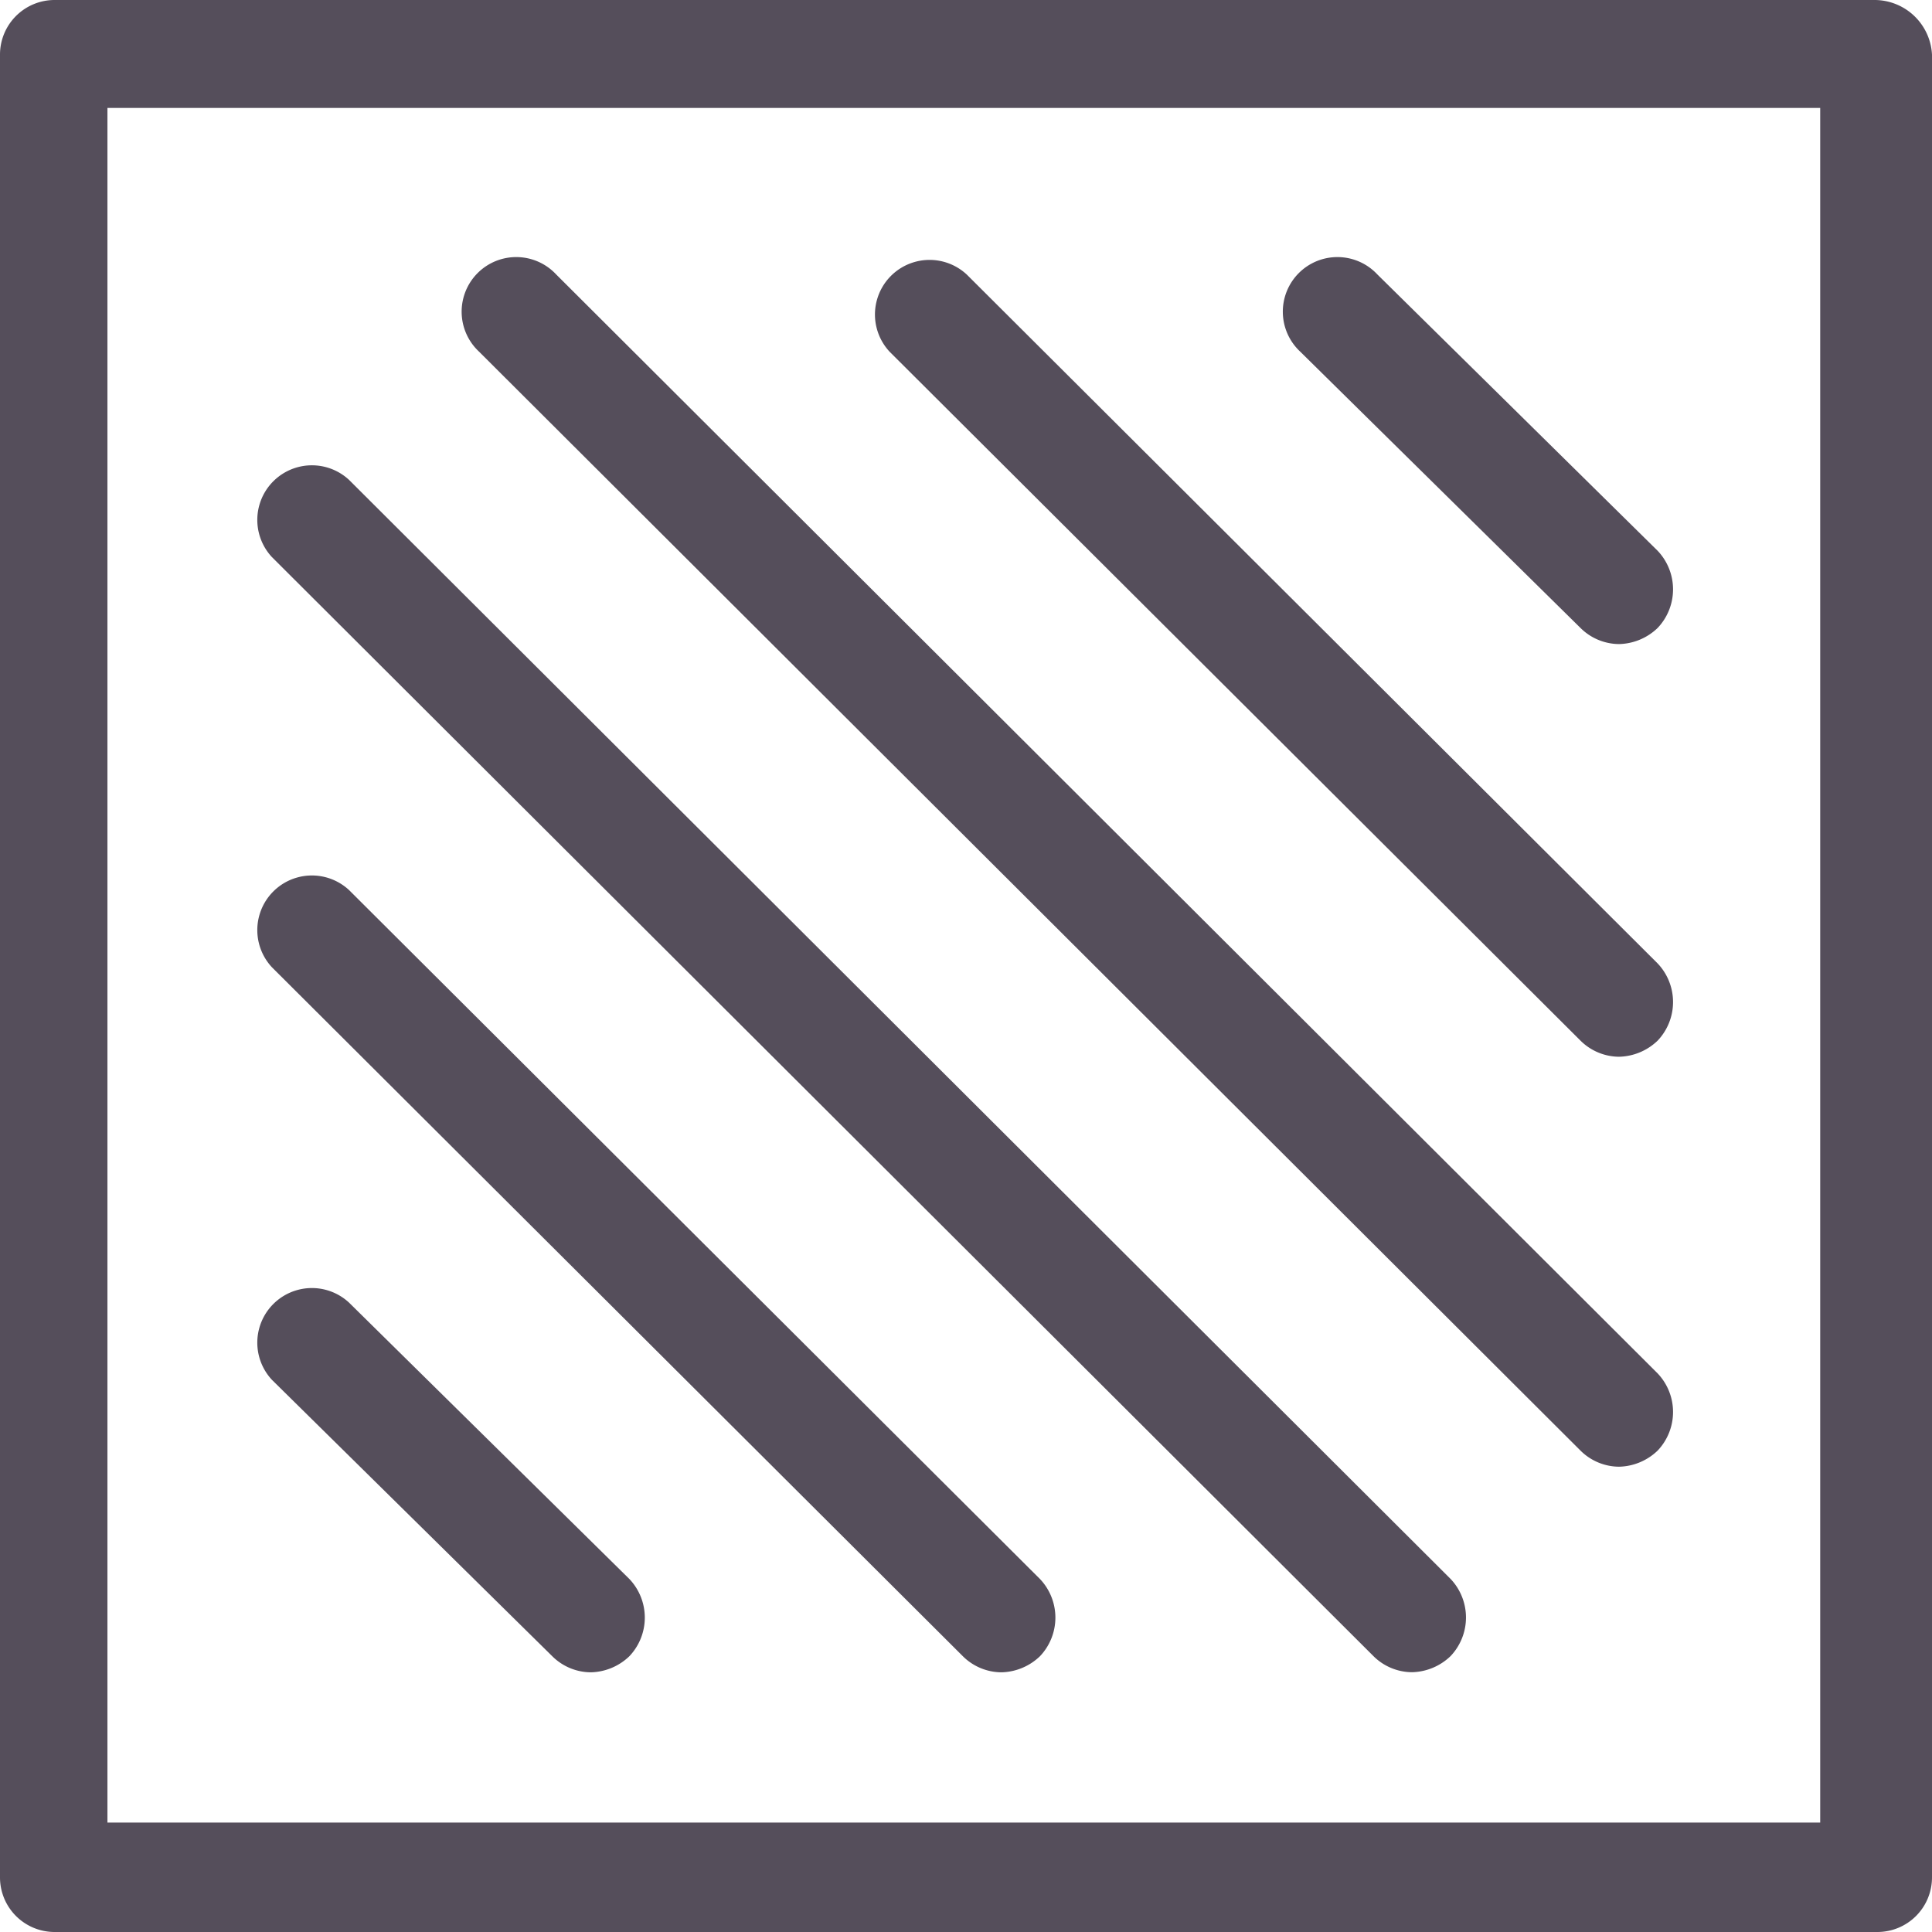 <svg xmlns="http://www.w3.org/2000/svg" width="18.577" height="18.577" viewBox="0 0 18.577 18.577"><path d="M51.448,31.432a.53.53,0,0,0,.371.155.552.552,0,0,0,.371-.155.539.539,0,0,0,0-.742l-2.695-2.657a.525.525,0,1,0-.742.742l2.695,2.657Z" transform="translate(-36.251 -25.394)" fill="#554e5b"/><path d="M46.986,35.4a.53.53,0,0,0,.371.155.552.552,0,0,0,.371-.155.539.539,0,0,0,0-.742l-6.643-6.624a.525.525,0,0,0-.742.742L46.986,35.4Z" transform="translate(-31.789 -25.394)" fill="#554e5b"/><path d="M42.524,39.342a.53.53,0,0,0,.371.155.552.552,0,0,0,.371-.155.539.539,0,0,0,0-.742L32.675,28.033a.525.525,0,1,0-.742.742Z" transform="translate(-27.327 -25.394)" fill="#554e5b"/><path d="M38.284,43.552a.53.53,0,0,0,.371.155.552.552,0,0,0,.371-.155.539.539,0,0,0,0-.742L28.435,32.243a.525.525,0,0,0-.742.742Z" transform="translate(-25.078 -27.628)" fill="#554e5b"/><path d="M34.336,48.009a.53.53,0,0,0,.371.155.552.552,0,0,0,.371-.155.539.539,0,0,0,0-.742l-6.643-6.624a.525.525,0,0,0-.742.742l6.643,6.624Z" transform="translate(-25.078 -32.084)" fill="#554e5b"/><path d="M30.388,52.492a.53.53,0,0,0,.371.155.552.552,0,0,0,.371-.155.539.539,0,0,0,0-.742l-2.695-2.657a.525.525,0,0,0-.742.742Z" transform="translate(-25.078 -36.567)" fill="#554e5b"/><path d="M40.323,22.58H22.816a.525.525,0,0,0-.526.526V40.631a.525.525,0,0,0,.526.526H40.341a.525.525,0,0,0,.526-.526V23.106a.554.554,0,0,0-.545-.526Zm-.507,17.525H23.323V23.618H39.792V40.105h.019Z" transform="translate(-22.29 -22.58)" fill="#554e5b"/></svg>